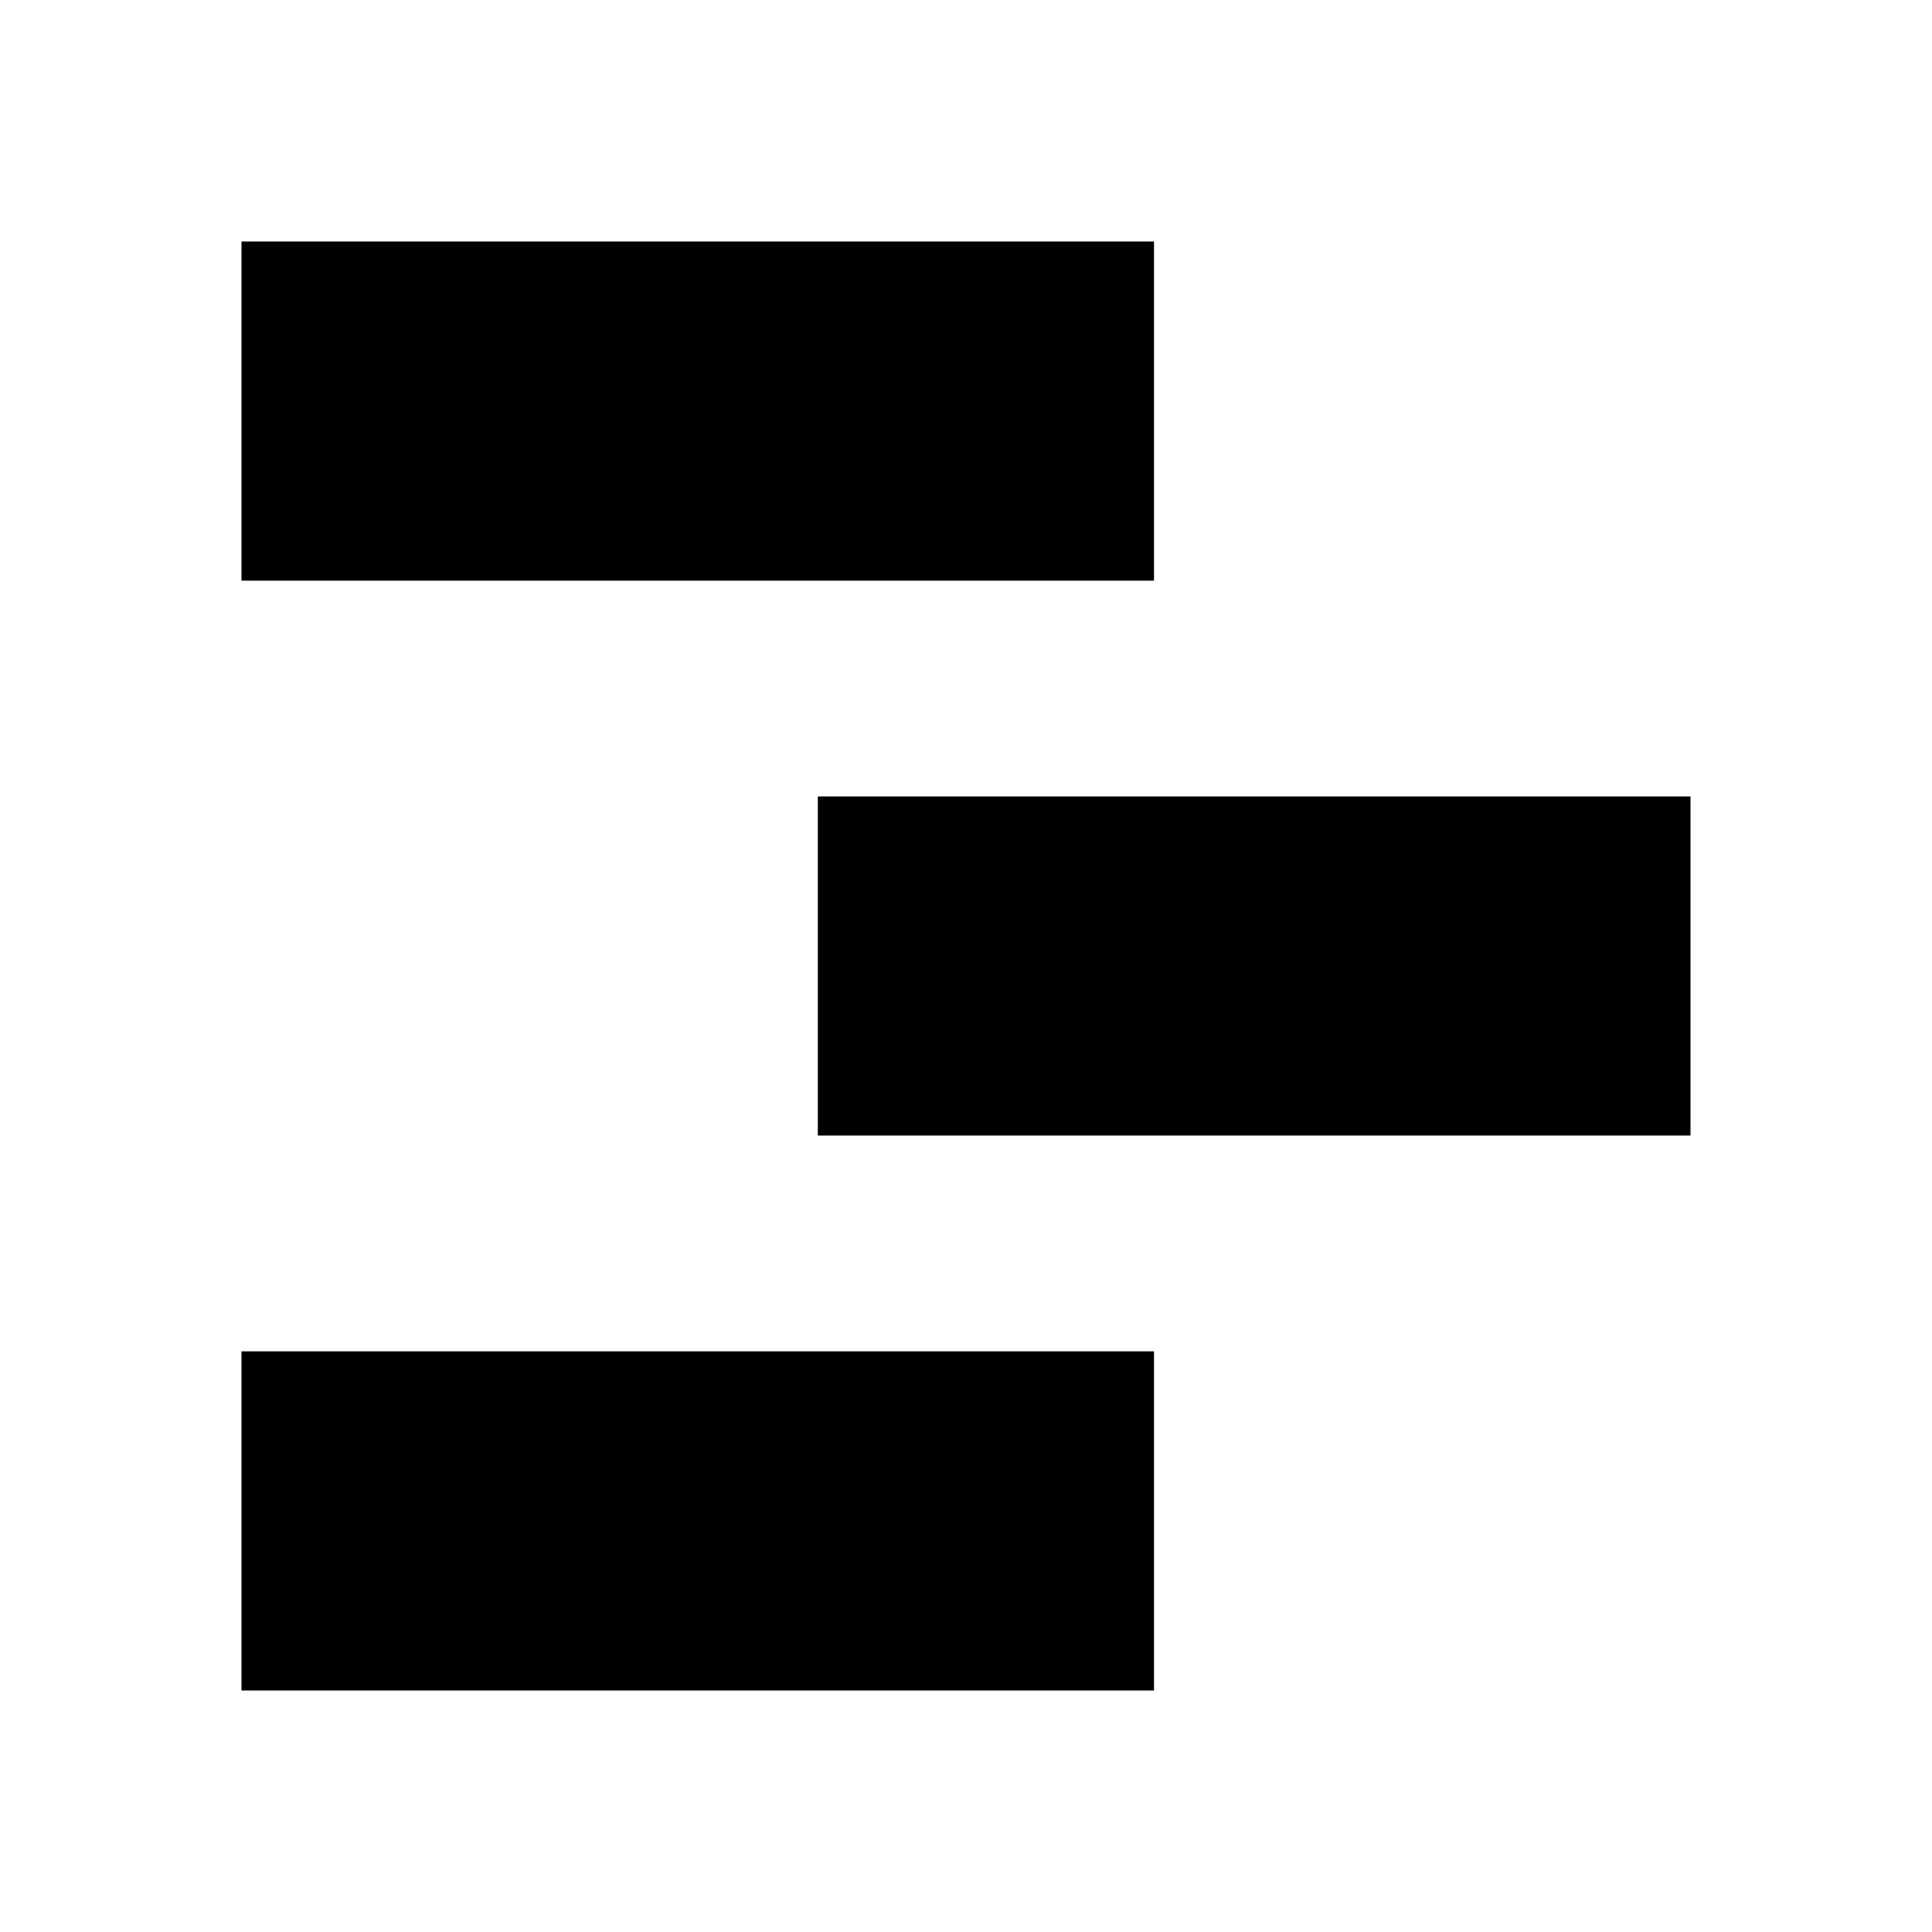 <?xml version="1.0" encoding="UTF-8"?>
<svg xmlns="http://www.w3.org/2000/svg" width="64" height="64" viewBox="0 0 64 64" fill="none">
  <path d="M38.228 19.235V8H8V19.235H38.228Z" fill="black"></path>
  <path d="M38.228 56V44.765H8V56H38.228Z" fill="black"></path>
  <path d="M56 37.617V26.383H27.092V37.617H56Z" fill="black"></path>
</svg>
